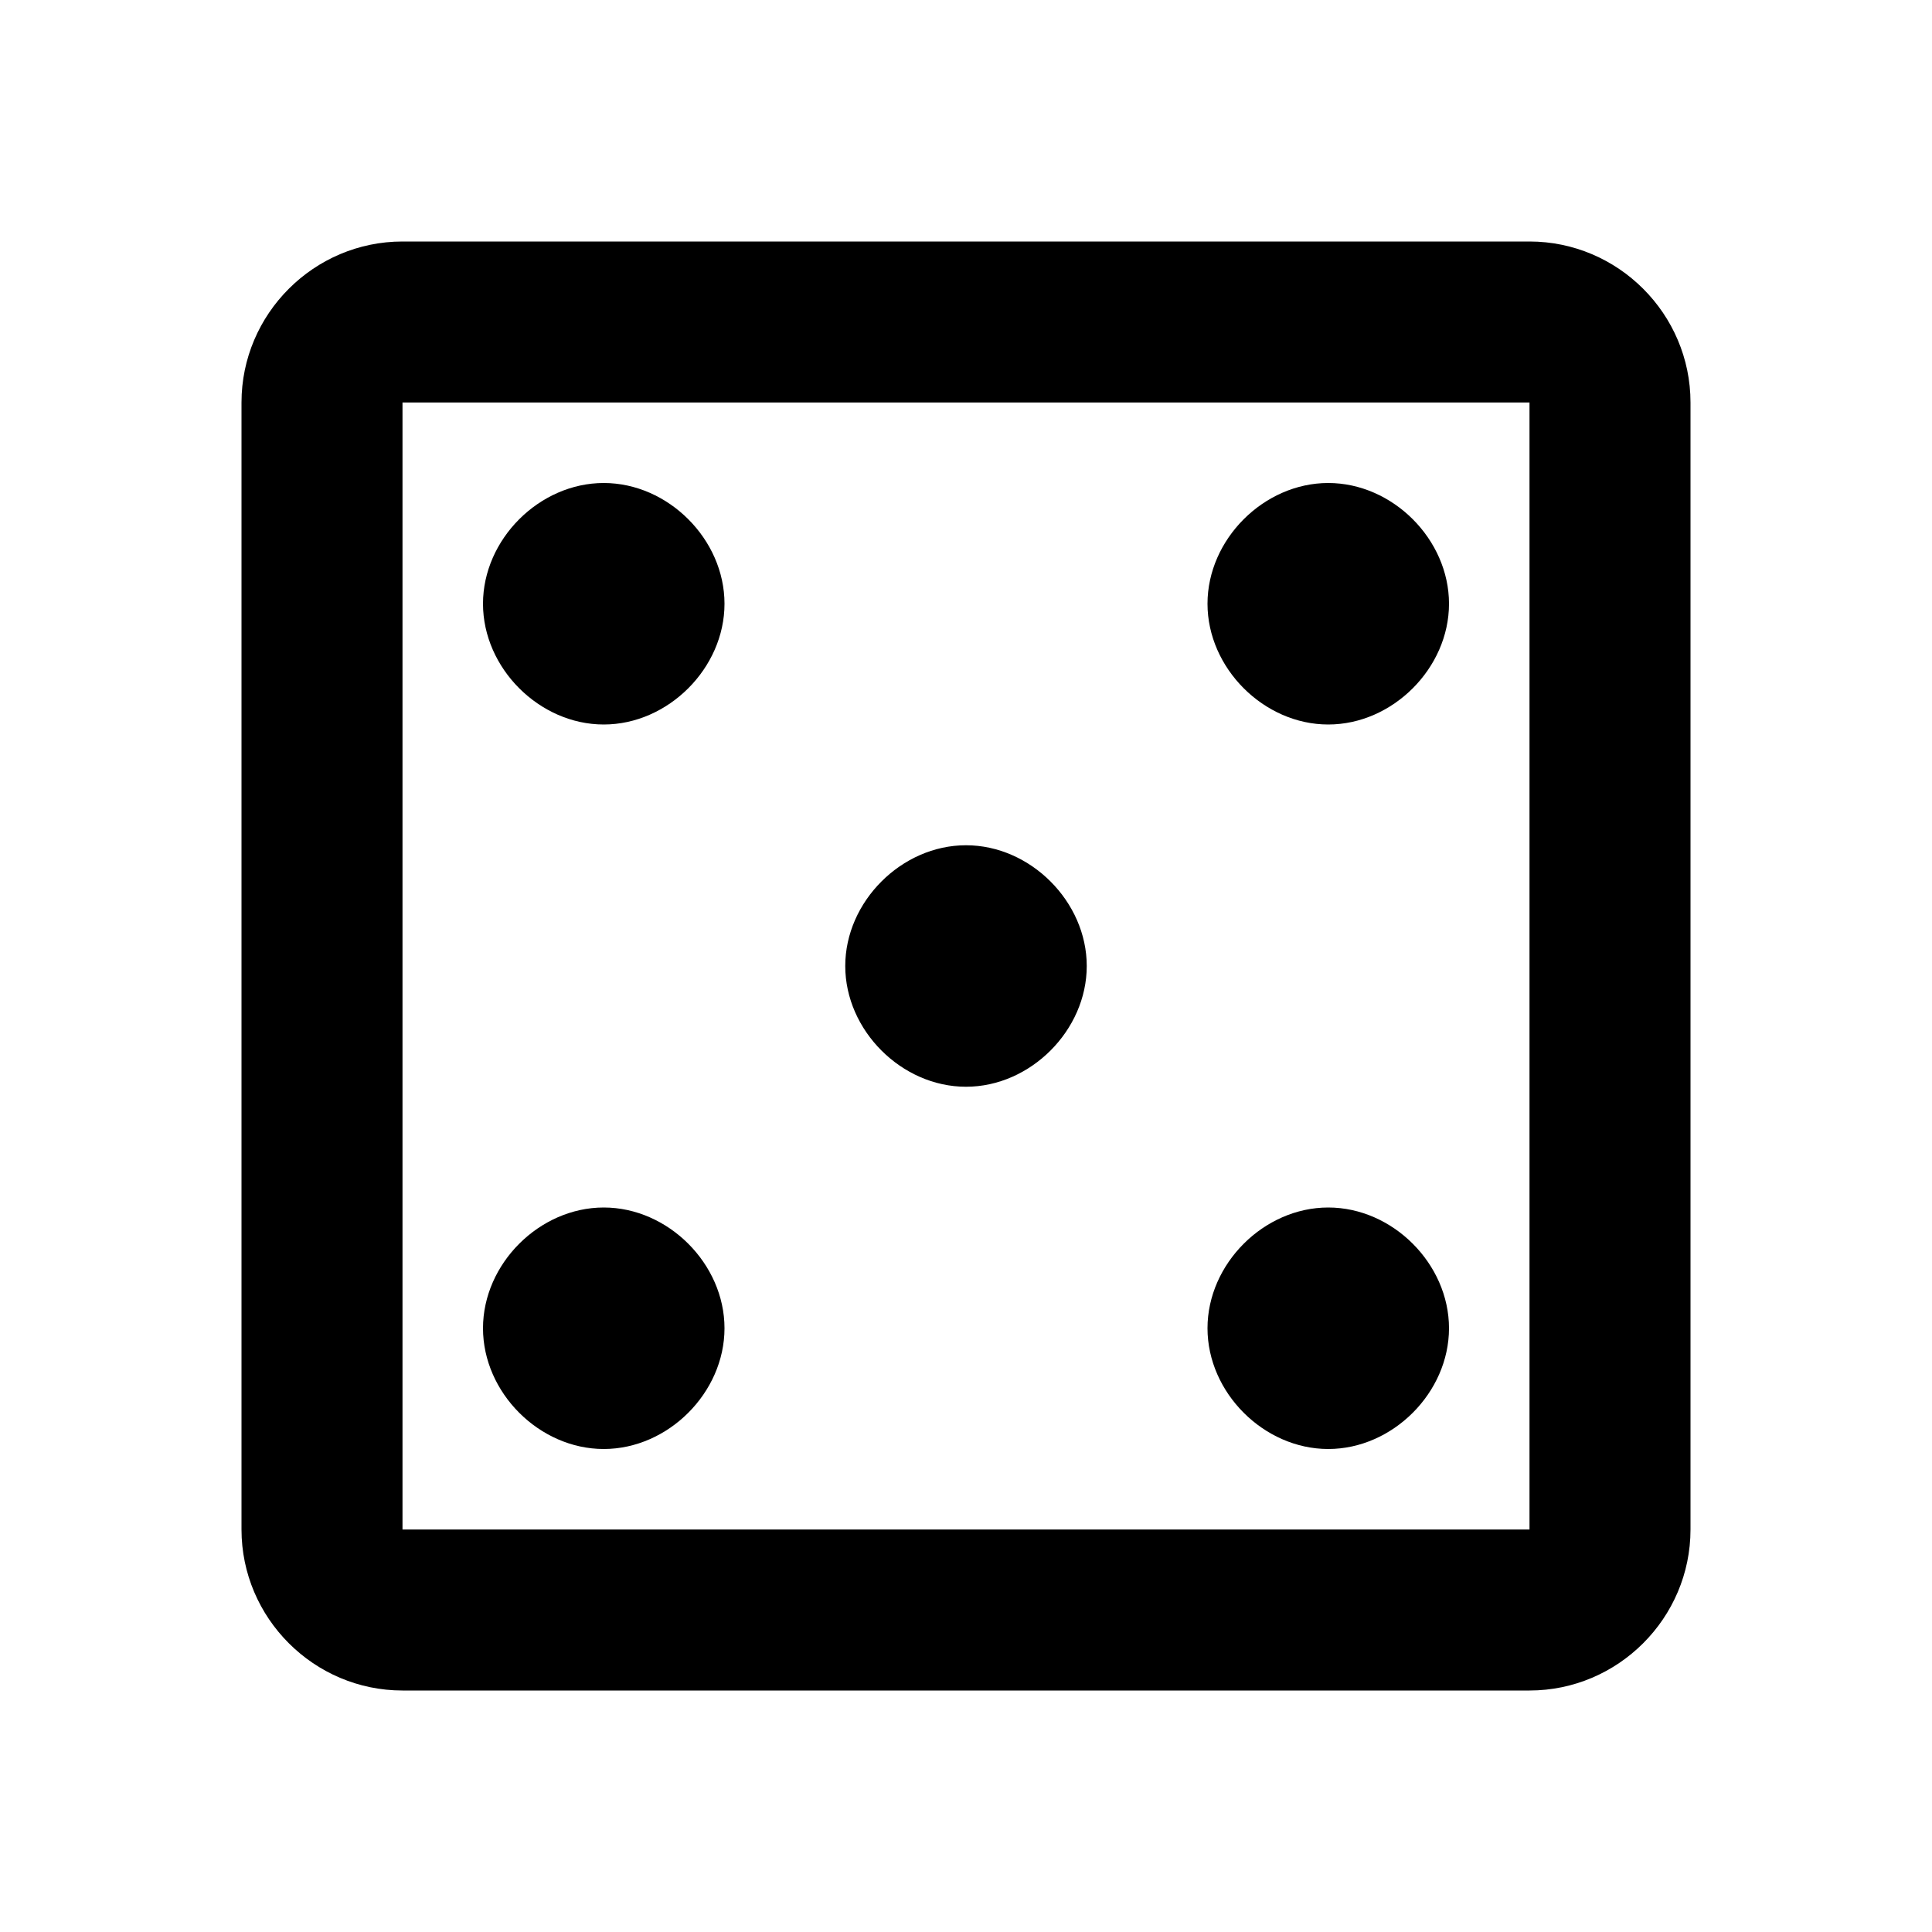 <svg fill="currentColor" xmlns="http://www.w3.org/2000/svg" id="mdi-dice-5-outline" viewBox="0 0 24 24"><path d="M19 5V19H5V5H19M19 3H5C3.9 3 3 3.9 3 5V19C3 20.1 3.9 21 5 21H19C20.1 21 21 20.1 21 19V5C21 3.9 20.1 3 19 3M7.5 6C6.7 6 6 6.7 6 7.5S6.7 9 7.5 9 9 8.3 9 7.5 8.3 6 7.5 6M16.5 15C15.7 15 15 15.7 15 16.5C15 17.3 15.7 18 16.5 18C17.3 18 18 17.3 18 16.5C18 15.7 17.3 15 16.5 15M16.5 6C15.7 6 15 6.7 15 7.5S15.7 9 16.5 9C17.3 9 18 8.3 18 7.5S17.3 6 16.5 6M12 10.5C11.2 10.5 10.5 11.2 10.5 12S11.2 13.5 12 13.5 13.5 12.8 13.5 12 12.8 10.5 12 10.5M7.5 15C6.7 15 6 15.7 6 16.5C6 17.3 6.7 18 7.5 18S9 17.3 9 16.5C9 15.7 8.3 15 7.5 15Z" /></svg>